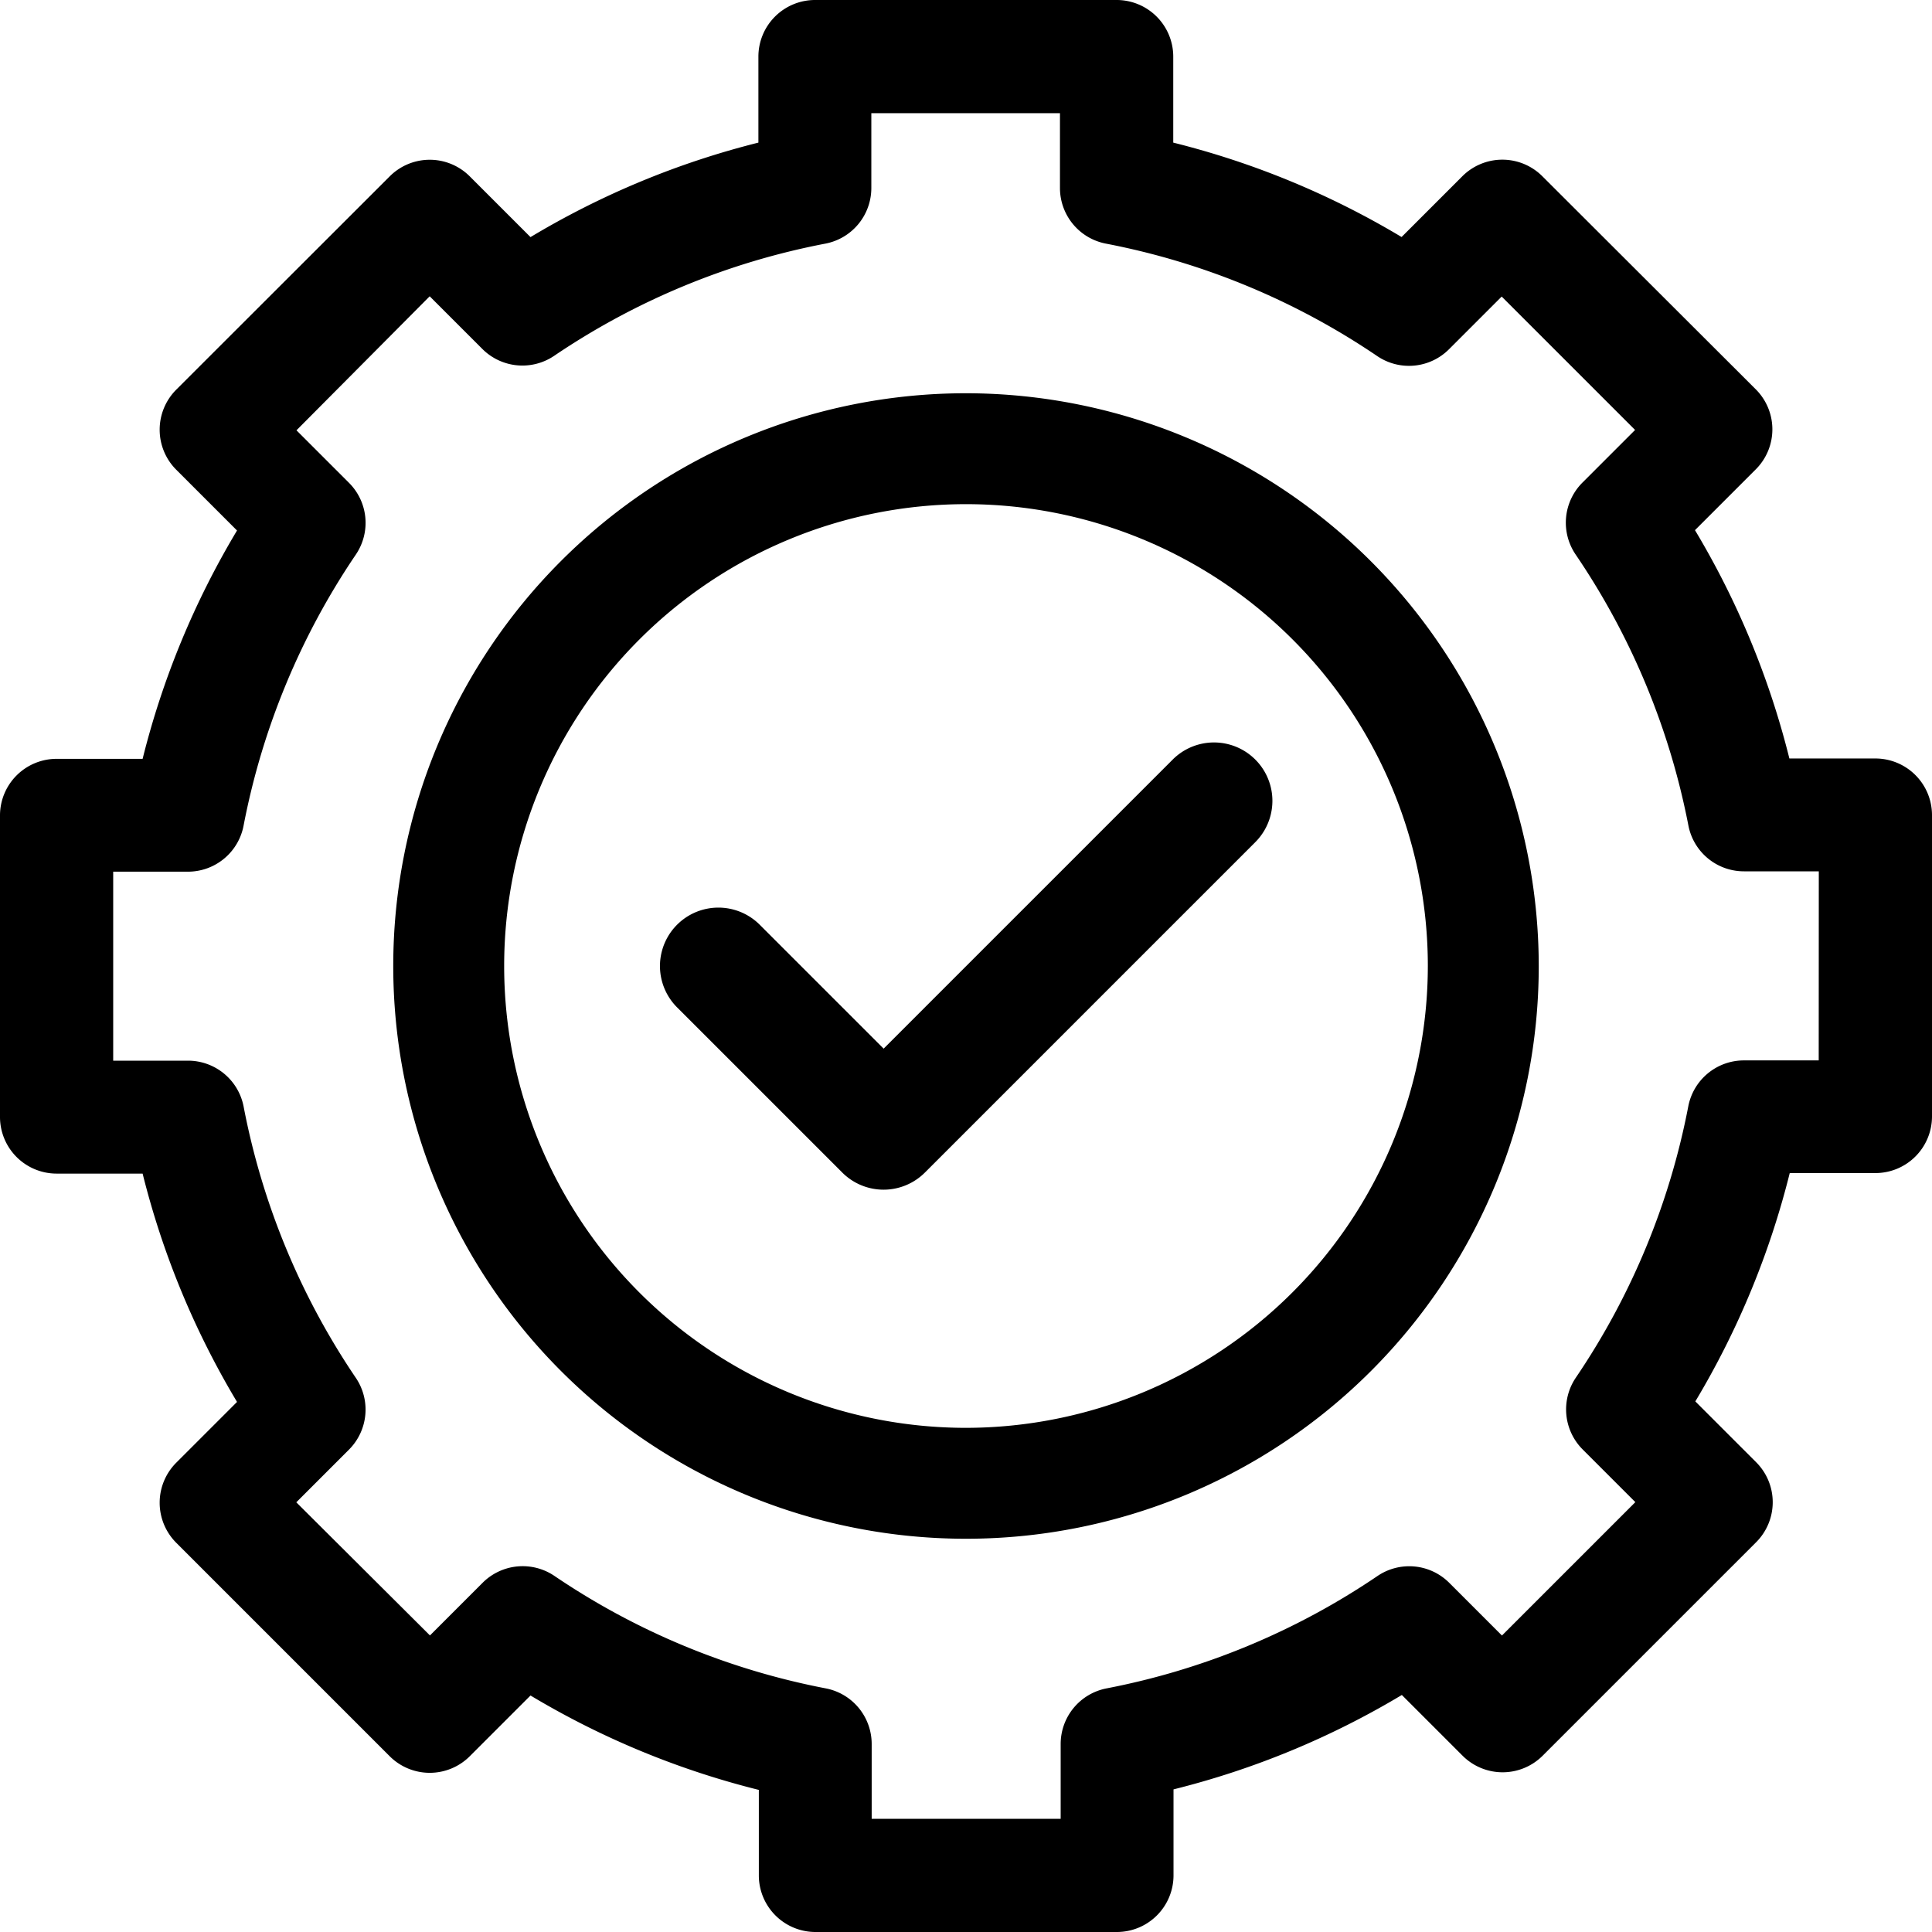 <svg xmlns="http://www.w3.org/2000/svg" width="22" height="22" viewBox="0 0 22 22">
  <g id="Group_1645" data-name="Group 1645" transform="translate(-1185 -880)">
    <rect id="Rectangle_2150" data-name="Rectangle 2150" width="22" height="22" transform="translate(1185 880)" fill="#fff"/>
    <g id="check" transform="translate(1185 879.999)">
      <path id="Path_454" data-name="Path 454" d="M183.2,198.769l-3.292,3.292-1.411-1.411a.665.665,0,0,0-.941.941l1.881,1.881a.665.665,0,0,0,.941,0l3.762-3.762a.665.665,0,1,0-.94-.941Z" transform="translate(-169.846 -190.119)"/>
      <path id="Path_455" data-name="Path 455" d="M107.522,101a6.522,6.522,0,1,0,6.522,6.522A6.529,6.529,0,0,0,107.522,101Zm0,11.781a5.259,5.259,0,1,1,5.259-5.259A5.265,5.265,0,0,1,107.522,112.781Z" transform="translate(-96.522 -96.521)"/>
      <path id="Path_456" data-name="Path 456" d="M21.355,8.637h-.979a9.547,9.547,0,0,0-1.075-2.6l.692-.692a.644.644,0,0,0,0-.912L17.563,2.007a.644.644,0,0,0-.911,0l-.692.692a9.546,9.546,0,0,0-2.6-1.075V.645A.645.645,0,0,0,12.719,0H9.281a.645.645,0,0,0-.645.645v.979A9.545,9.545,0,0,0,6.041,2.7l-.692-.692a.644.644,0,0,0-.911,0L2.007,4.437a.645.645,0,0,0,0,.912l.692.692a9.545,9.545,0,0,0-1.075,2.6H.645A.645.645,0,0,0,0,9.281v3.438a.645.645,0,0,0,.645.645h.979a9.546,9.546,0,0,0,1.075,2.6l-.692.692a.645.645,0,0,0,0,.912l2.431,2.431a.645.645,0,0,0,.911,0l.692-.692a9.548,9.548,0,0,0,2.6,1.075v.979A.645.645,0,0,0,9.281,22h3.437a.645.645,0,0,0,.645-.645v-.979a9.548,9.548,0,0,0,2.6-1.075l.692.692a.645.645,0,0,0,.911,0l2.431-2.431a.644.644,0,0,0,0-.912l-.692-.692a9.546,9.546,0,0,0,1.075-2.6h.979A.645.645,0,0,0,22,12.719V9.281A.645.645,0,0,0,21.355,8.637Zm-.645,3.438h-.852a.645.645,0,0,0-.633.522,8.291,8.291,0,0,1-1.281,3.091.645.645,0,0,0,.078.817l.6.6-1.519,1.519-.6-.6a.644.644,0,0,0-.817-.078A8.29,8.29,0,0,1,12.6,19.226a.645.645,0,0,0-.522.633v.852H9.926v-.852a.645.645,0,0,0-.522-.633,8.29,8.29,0,0,1-3.091-1.281.645.645,0,0,0-.817.078l-.6.6L3.374,17.107l.6-.6a.645.645,0,0,0,.078-.817A8.29,8.29,0,0,1,2.774,12.6a.645.645,0,0,0-.633-.522H1.289V9.926h.852A.645.645,0,0,0,2.774,9.4,8.29,8.29,0,0,1,4.054,6.312.644.644,0,0,0,3.976,5.5l-.6-.6L4.893,3.374l.6.6a.645.645,0,0,0,.817.078A8.289,8.289,0,0,1,9.4,2.774a.645.645,0,0,0,.522-.633V1.289h2.148v.852a.645.645,0,0,0,.522.633,8.289,8.289,0,0,1,3.091,1.281.644.644,0,0,0,.817-.078l.6-.6,1.519,1.519-.6.6a.645.645,0,0,0-.078.817A8.291,8.291,0,0,1,19.226,9.4a.644.644,0,0,0,.633.522h.852Z" transform="translate(0 0.001)"/>
    </g>
  </g>
</svg>
